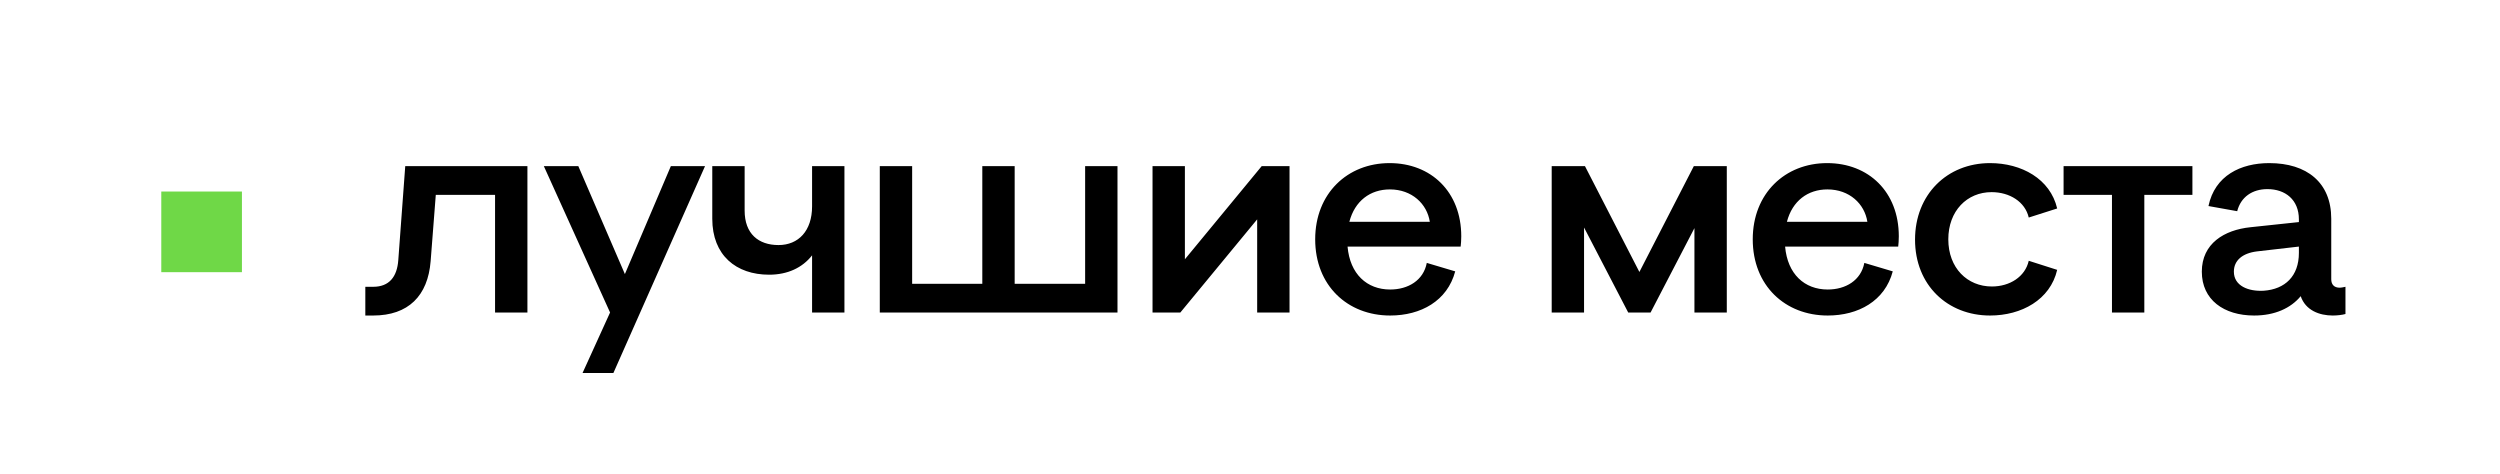 <?xml version="1.0" encoding="UTF-8"?> <svg xmlns="http://www.w3.org/2000/svg" width="248" height="47" viewBox="0 0 248 47" fill="none"><rect width="248" height="47" fill="white"></rect><path d="M36.24 31.3V28.45H37.02C38.61 28.45 39.39 27.46 39.51 25.81L40.2 16.48H52.32V31H49.11V19.33H43.23L42.72 25.9C42.45 29.35 40.5 31.3 37.02 31.3H36.24ZM66.549 16.48H69.939L60.849 37H57.789L60.519 31L53.949 16.48H57.369L61.989 27.19L66.549 16.48ZM80.558 16.48H83.768V31H80.558V25.33C79.598 26.56 78.128 27.25 76.298 27.25C73.028 27.25 70.658 25.33 70.658 21.7V16.48H73.868V20.89C73.868 23.2 75.248 24.31 77.228 24.31C79.208 24.31 80.558 22.9 80.558 20.47V16.48ZM87.275 31V16.48H90.485V28.15H97.445V16.48H100.655V28.15H107.645V16.48H110.855V31H87.275ZM114.331 31V16.48H117.541V25.72L125.161 16.48H127.921V31H124.711V21.76L117.091 31H114.331ZM137.907 31.3C133.677 31.3 130.467 28.33 130.467 23.74C130.467 19.18 133.677 16.18 137.847 16.18C141.957 16.18 144.957 19.03 144.957 23.44C144.957 23.86 144.927 24.19 144.897 24.46H133.677C133.917 27.19 135.597 28.72 137.907 28.72C139.677 28.72 141.207 27.82 141.537 26.08L144.357 26.92C143.577 29.86 140.937 31.3 137.907 31.3ZM133.857 22H141.837C141.567 20.23 140.067 18.79 137.877 18.79C135.927 18.79 134.397 19.93 133.857 22ZM168.028 16.48H171.298V31H168.088V22.63L163.738 31H161.518L157.138 22.57V31H153.928V16.48H157.228L162.628 26.98L168.028 16.48ZM181.312 31.3C177.082 31.3 173.872 28.33 173.872 23.74C173.872 19.18 177.082 16.18 181.252 16.18C185.362 16.18 188.362 19.03 188.362 23.44C188.362 23.86 188.332 24.19 188.302 24.46H177.082C177.322 27.19 179.002 28.72 181.312 28.72C183.082 28.72 184.612 27.82 184.942 26.08L187.762 26.92C186.982 29.86 184.342 31.3 181.312 31.3ZM177.262 22H185.242C184.972 20.23 183.472 18.79 181.282 18.79C179.332 18.79 177.802 19.93 177.262 22ZM197.412 31.3C193.212 31.3 189.972 28.3 189.972 23.77C189.972 19.3 193.152 16.18 197.412 16.18C200.532 16.18 203.382 17.74 204.072 20.68L201.252 21.58C200.892 20.02 199.362 19.06 197.562 19.06C195.132 19.06 193.272 20.92 193.272 23.74C193.272 26.59 195.162 28.42 197.592 28.42C199.362 28.42 200.892 27.46 201.252 25.87L204.072 26.77C203.382 29.74 200.532 31.3 197.412 31.3ZM209.507 31V19.33H204.707V16.48H217.487V19.33H212.717V31H209.507ZM232.1 28.54C232.22 28.54 232.4 28.51 232.67 28.45V31.15C232.34 31.24 231.86 31.3 231.41 31.3C230.09 31.3 228.71 30.79 228.23 29.38C227.24 30.58 225.65 31.3 223.61 31.3C220.61 31.3 218.42 29.74 218.42 26.95C218.42 24.16 220.64 22.81 223.25 22.54L228.05 22.03V21.76C228.05 19.81 226.7 18.76 224.93 18.76C223.43 18.76 222.29 19.54 221.93 20.95L219.08 20.44C219.71 17.41 222.29 16.18 225.11 16.18C228.83 16.18 231.26 18.1 231.26 21.7V27.7C231.26 28.21 231.53 28.54 232.1 28.54ZM224.57 28.84C226.67 28.69 228.05 27.4 228.05 25.09V24.46L223.88 24.94C222.44 25.12 221.6 25.84 221.6 26.95C221.6 28.36 223.04 28.93 224.57 28.84Z" fill="black"></path><rect x="16" y="19" width="8" height="8" fill="#6FD847"></rect></svg> 
